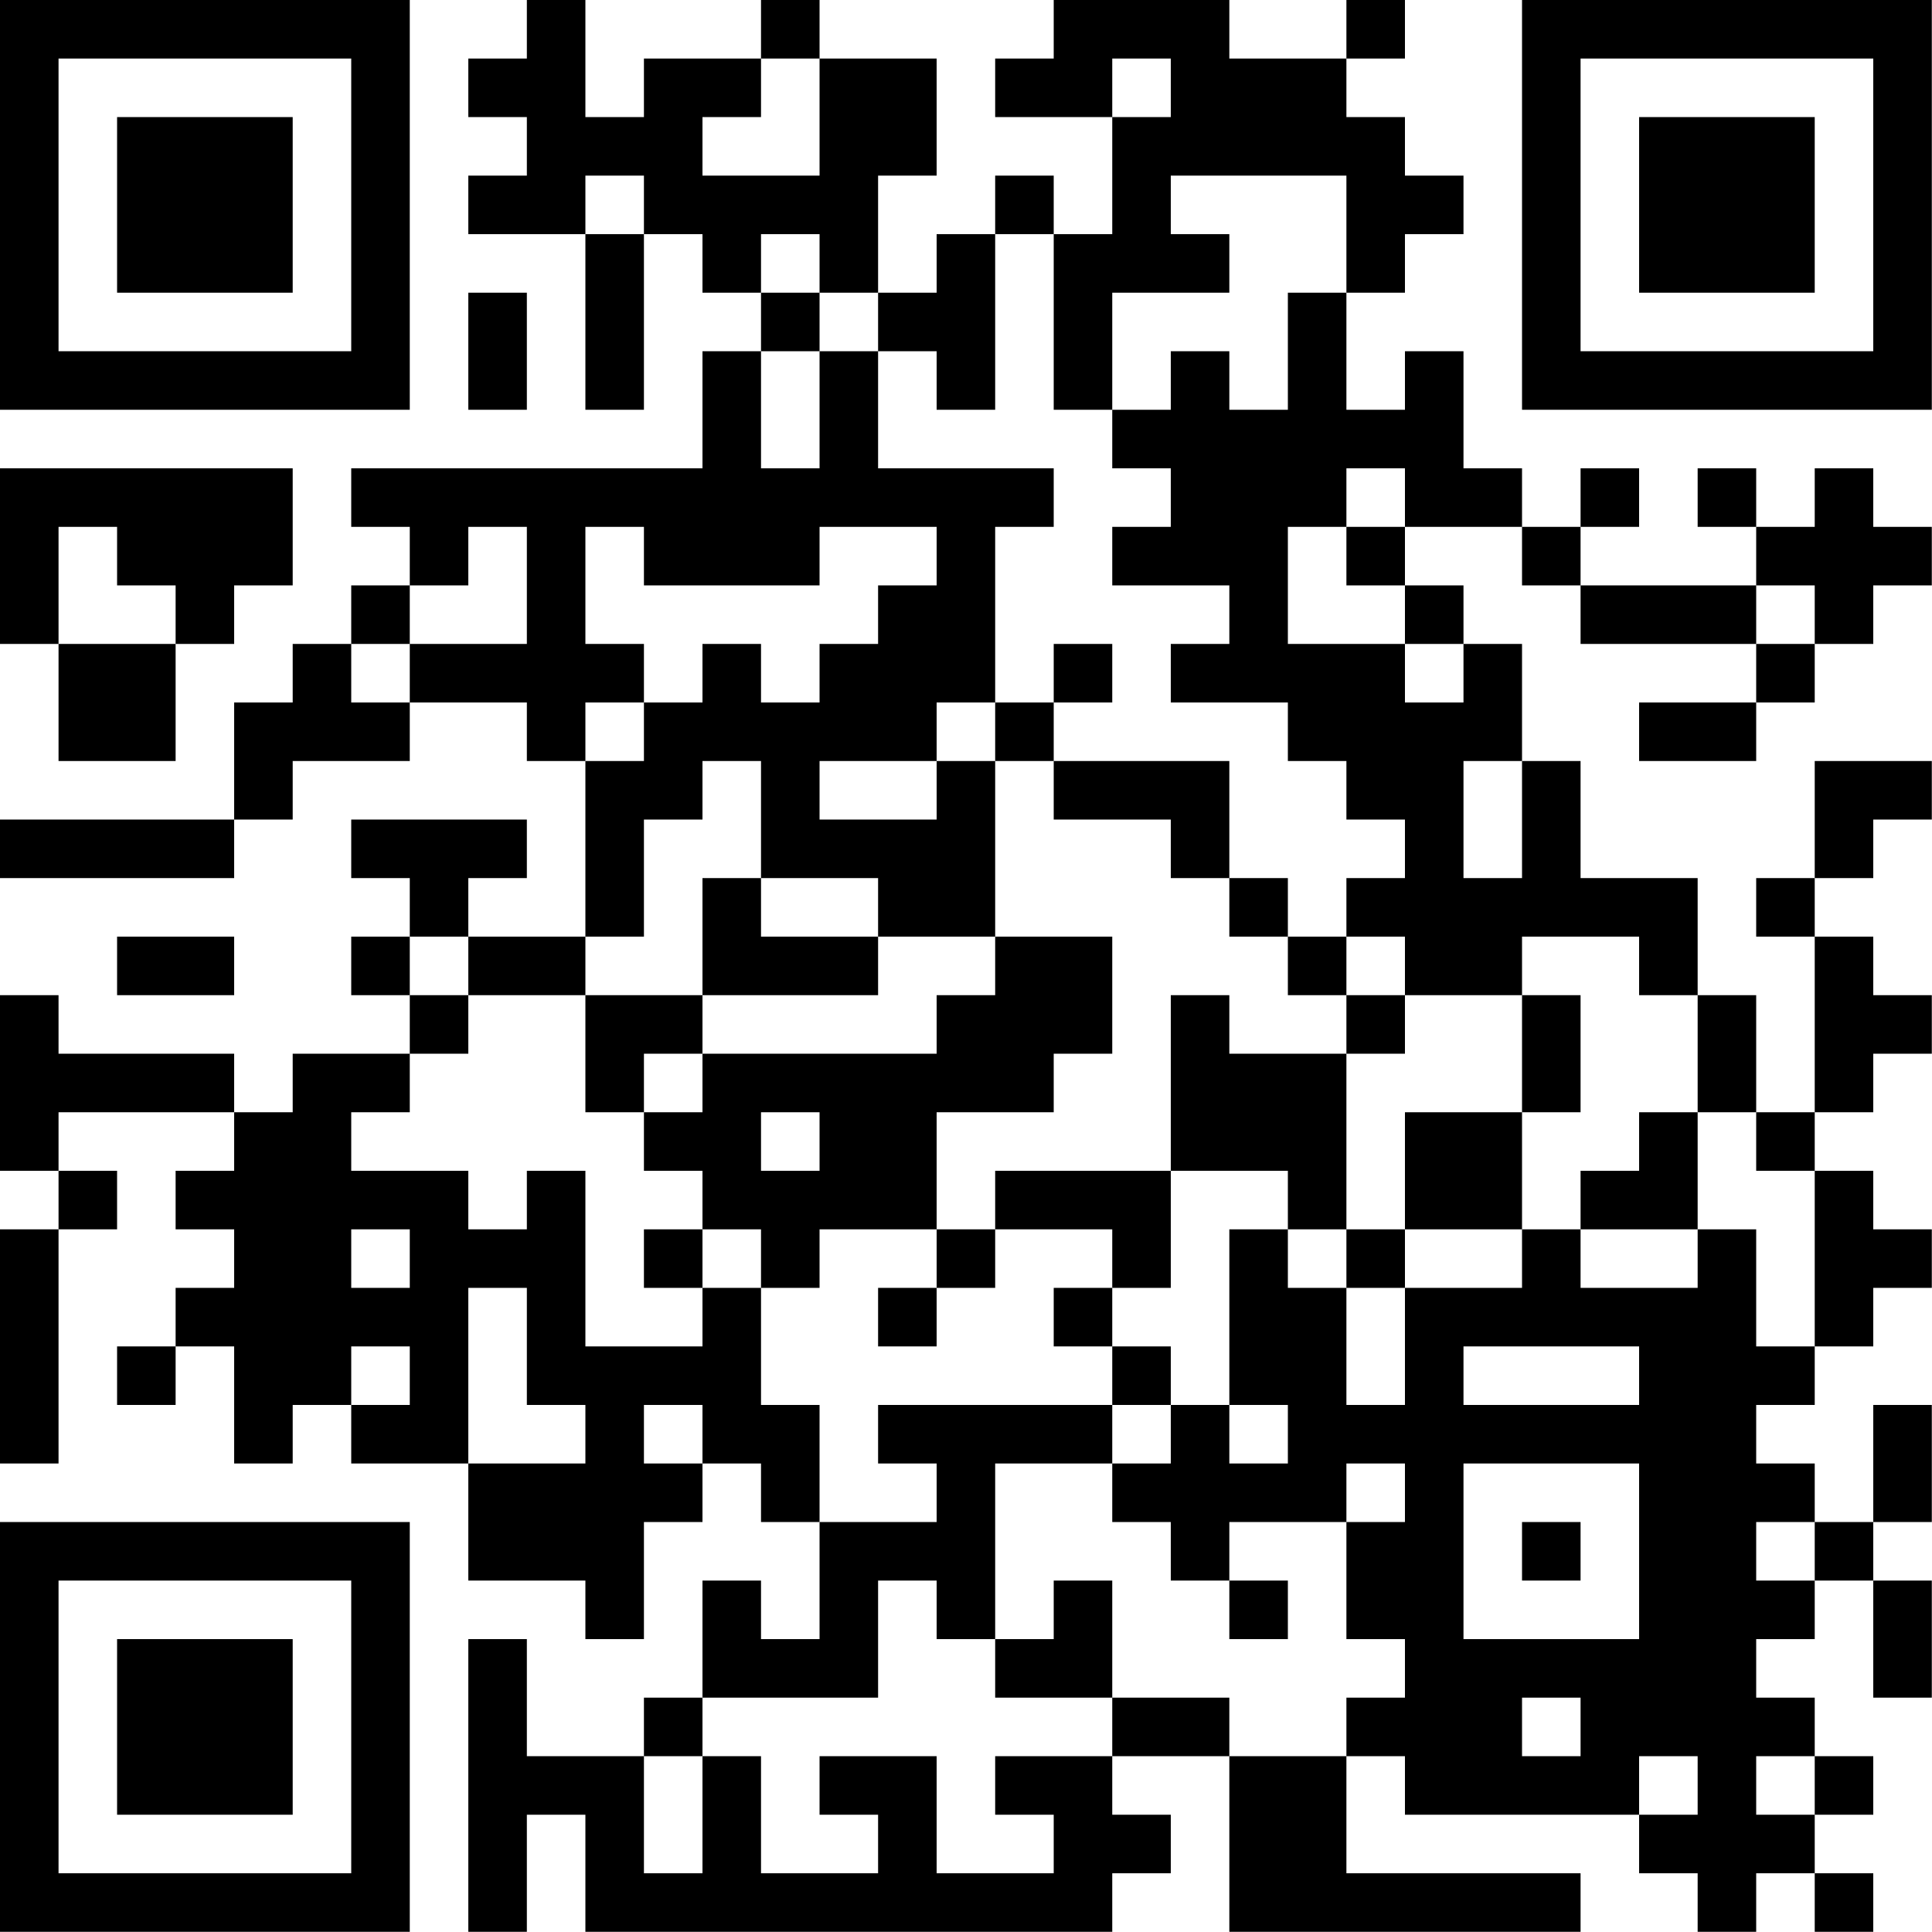 <?xml version="1.0" encoding="UTF-8"?>
<svg xmlns="http://www.w3.org/2000/svg" version="1.1" width="100" height="100" viewBox="0 0 100 100"><rect x="0" y="0" width="100" height="100" fill="#ffffff"/><g transform="scale(3.03)"><g transform="translate(0,0)"><path fill-rule="evenodd" d="M9 0L9 1L8 1L8 2L9 2L9 3L8 3L8 4L10 4L10 7L11 7L11 4L12 4L12 5L13 5L13 6L12 6L12 8L6 8L6 9L7 9L7 10L6 10L6 11L5 11L5 12L4 12L4 14L0 14L0 15L4 15L4 14L5 14L5 13L7 13L7 12L9 12L9 13L10 13L10 16L8 16L8 15L9 15L9 14L6 14L6 15L7 15L7 16L6 16L6 17L7 17L7 18L5 18L5 19L4 19L4 18L1 18L1 17L0 17L0 20L1 20L1 21L0 21L0 25L1 25L1 21L2 21L2 20L1 20L1 19L4 19L4 20L3 20L3 21L4 21L4 22L3 22L3 23L2 23L2 24L3 24L3 23L4 23L4 25L5 25L5 24L6 24L6 25L8 25L8 27L10 27L10 28L11 28L11 26L12 26L12 25L13 25L13 26L14 26L14 28L13 28L13 27L12 27L12 29L11 29L11 30L9 30L9 28L8 28L8 33L9 33L9 31L10 31L10 33L19 33L19 32L20 32L20 31L19 31L19 30L21 30L21 33L27 33L27 32L23 32L23 30L24 30L24 31L28 31L28 32L29 32L29 33L30 33L30 32L31 32L31 33L32 33L32 32L31 32L31 31L32 31L32 30L31 30L31 29L30 29L30 28L31 28L31 27L32 27L32 29L33 29L33 27L32 27L32 26L33 26L33 24L32 24L32 26L31 26L31 25L30 25L30 24L31 24L31 23L32 23L32 22L33 22L33 21L32 21L32 20L31 20L31 19L32 19L32 18L33 18L33 17L32 17L32 16L31 16L31 15L32 15L32 14L33 14L33 13L31 13L31 15L30 15L30 16L31 16L31 19L30 19L30 17L29 17L29 15L27 15L27 13L26 13L26 11L25 11L25 10L24 10L24 9L26 9L26 10L27 10L27 11L30 11L30 12L28 12L28 13L30 13L30 12L31 12L31 11L32 11L32 10L33 10L33 9L32 9L32 8L31 8L31 9L30 9L30 8L29 8L29 9L30 9L30 10L27 10L27 9L28 9L28 8L27 8L27 9L26 9L26 8L25 8L25 6L24 6L24 7L23 7L23 5L24 5L24 4L25 4L25 3L24 3L24 2L23 2L23 1L24 1L24 0L23 0L23 1L21 1L21 0L18 0L18 1L17 1L17 2L19 2L19 4L18 4L18 3L17 3L17 4L16 4L16 5L15 5L15 3L16 3L16 1L14 1L14 0L13 0L13 1L11 1L11 2L10 2L10 0ZM13 1L13 2L12 2L12 3L14 3L14 1ZM19 1L19 2L20 2L20 1ZM10 3L10 4L11 4L11 3ZM20 3L20 4L21 4L21 5L19 5L19 7L18 7L18 4L17 4L17 7L16 7L16 6L15 6L15 5L14 5L14 4L13 4L13 5L14 5L14 6L13 6L13 8L14 8L14 6L15 6L15 8L18 8L18 9L17 9L17 12L16 12L16 13L14 13L14 14L16 14L16 13L17 13L17 16L15 16L15 15L13 15L13 13L12 13L12 14L11 14L11 16L10 16L10 17L8 17L8 16L7 16L7 17L8 17L8 18L7 18L7 19L6 19L6 20L8 20L8 21L9 21L9 20L10 20L10 23L12 23L12 22L13 22L13 24L14 24L14 26L16 26L16 25L15 25L15 24L19 24L19 25L17 25L17 28L16 28L16 27L15 27L15 29L12 29L12 30L11 30L11 32L12 32L12 30L13 30L13 32L15 32L15 31L14 31L14 30L16 30L16 32L18 32L18 31L17 31L17 30L19 30L19 29L21 29L21 30L23 30L23 29L24 29L24 28L23 28L23 26L24 26L24 25L23 25L23 26L21 26L21 27L20 27L20 26L19 26L19 25L20 25L20 24L21 24L21 25L22 25L22 24L21 24L21 21L22 21L22 22L23 22L23 24L24 24L24 22L26 22L26 21L27 21L27 22L29 22L29 21L30 21L30 23L31 23L31 20L30 20L30 19L29 19L29 17L28 17L28 16L26 16L26 17L24 17L24 16L23 16L23 15L24 15L24 14L23 14L23 13L22 13L22 12L20 12L20 11L21 11L21 10L19 10L19 9L20 9L20 8L19 8L19 7L20 7L20 6L21 6L21 7L22 7L22 5L23 5L23 3ZM8 5L8 7L9 7L9 5ZM0 8L0 11L1 11L1 13L3 13L3 11L4 11L4 10L5 10L5 8ZM23 8L23 9L22 9L22 11L24 11L24 12L25 12L25 11L24 11L24 10L23 10L23 9L24 9L24 8ZM1 9L1 11L3 11L3 10L2 10L2 9ZM8 9L8 10L7 10L7 11L6 11L6 12L7 12L7 11L9 11L9 9ZM10 9L10 11L11 11L11 12L10 12L10 13L11 13L11 12L12 12L12 11L13 11L13 12L14 12L14 11L15 11L15 10L16 10L16 9L14 9L14 10L11 10L11 9ZM30 10L30 11L31 11L31 10ZM18 11L18 12L17 12L17 13L18 13L18 14L20 14L20 15L21 15L21 16L22 16L22 17L23 17L23 18L21 18L21 17L20 17L20 20L17 20L17 21L16 21L16 19L18 19L18 18L19 18L19 16L17 16L17 17L16 17L16 18L12 18L12 17L15 17L15 16L13 16L13 15L12 15L12 17L10 17L10 19L11 19L11 20L12 20L12 21L11 21L11 22L12 22L12 21L13 21L13 22L14 22L14 21L16 21L16 22L15 22L15 23L16 23L16 22L17 22L17 21L19 21L19 22L18 22L18 23L19 23L19 24L20 24L20 23L19 23L19 22L20 22L20 20L22 20L22 21L23 21L23 22L24 22L24 21L26 21L26 19L27 19L27 17L26 17L26 19L24 19L24 21L23 21L23 18L24 18L24 17L23 17L23 16L22 16L22 15L21 15L21 13L18 13L18 12L19 12L19 11ZM25 13L25 15L26 15L26 13ZM2 16L2 17L4 17L4 16ZM11 18L11 19L12 19L12 18ZM13 19L13 20L14 20L14 19ZM28 19L28 20L27 20L27 21L29 21L29 19ZM6 21L6 22L7 22L7 21ZM8 22L8 25L10 25L10 24L9 24L9 22ZM6 23L6 24L7 24L7 23ZM25 23L25 24L28 24L28 23ZM11 24L11 25L12 25L12 24ZM25 25L25 28L28 28L28 25ZM26 26L26 27L27 27L27 26ZM30 26L30 27L31 27L31 26ZM18 27L18 28L17 28L17 29L19 29L19 27ZM21 27L21 28L22 28L22 27ZM26 29L26 30L27 30L27 29ZM28 30L28 31L29 31L29 30ZM30 30L30 31L31 31L31 30ZM0 0L0 7L7 7L7 0ZM1 1L1 6L6 6L6 1ZM2 2L2 5L5 5L5 2ZM26 0L26 7L33 7L33 0ZM27 1L27 6L32 6L32 1ZM28 2L28 5L31 5L31 2ZM0 26L0 33L7 33L7 26ZM1 27L1 32L6 32L6 27ZM2 28L2 31L5 31L5 28Z" fill="#000000"/></g></g></svg>
